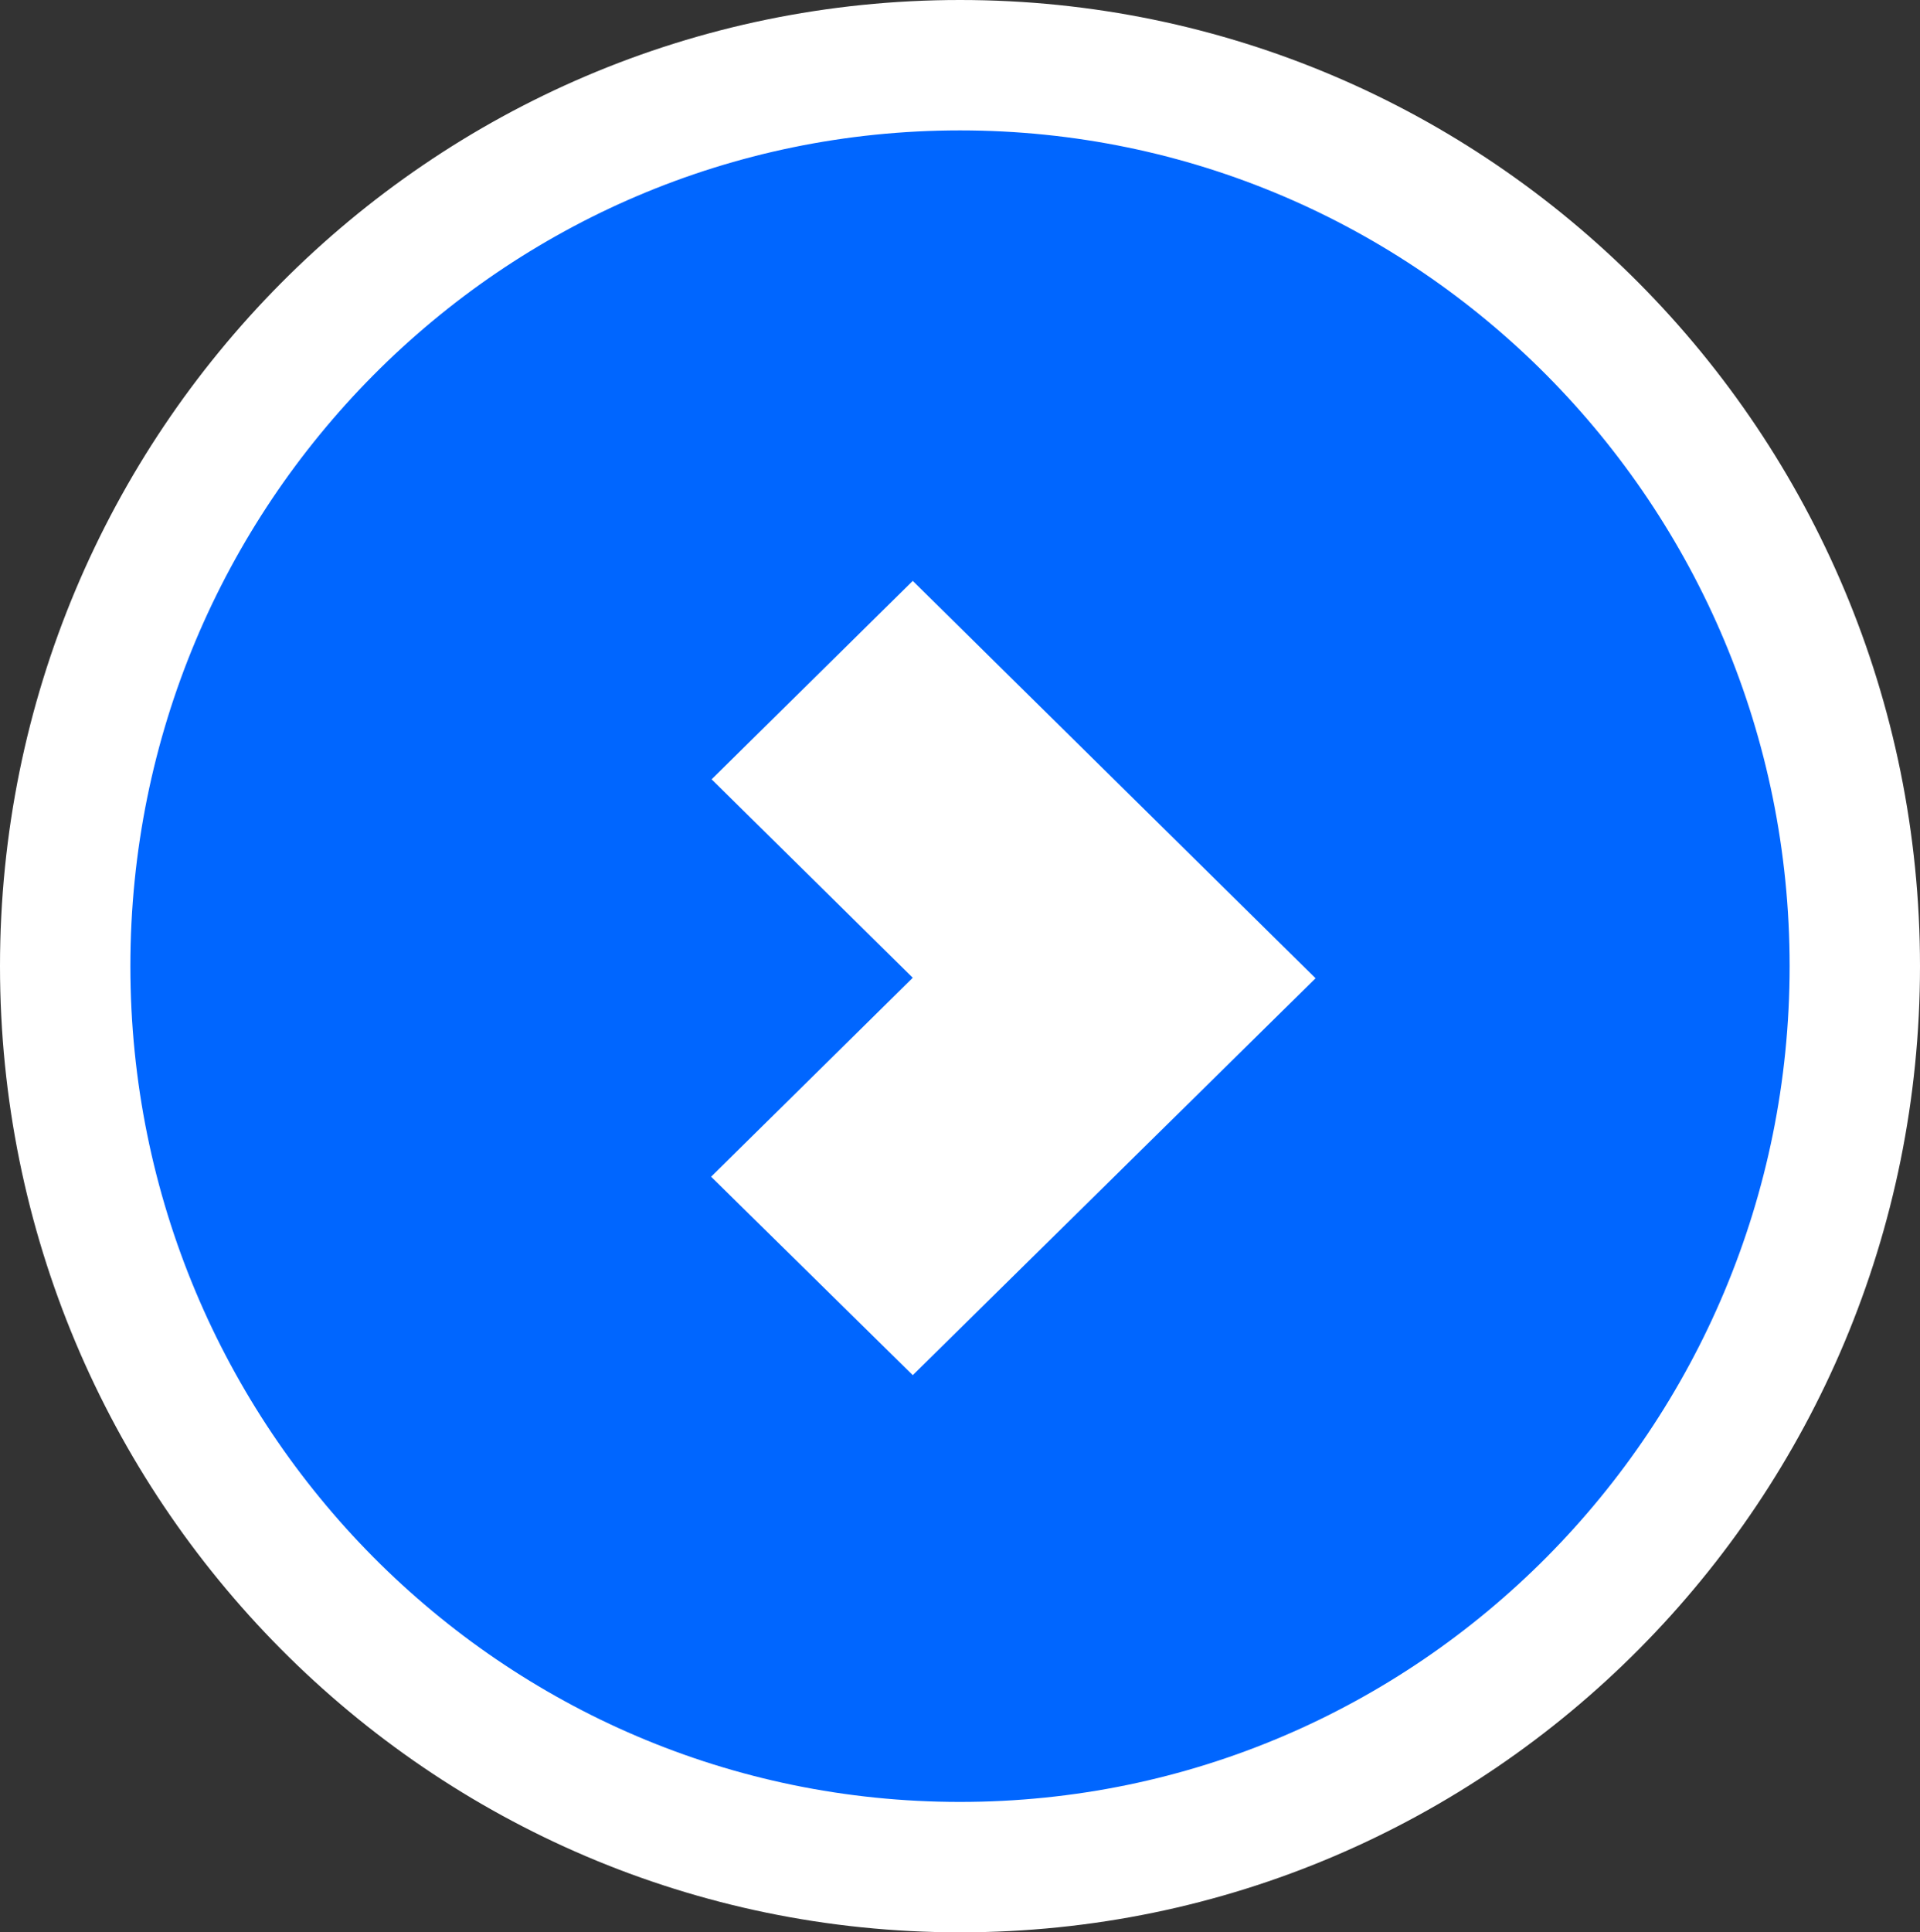 <svg width="162" height="163" viewBox="0 0 162 163" fill="none" xmlns="http://www.w3.org/2000/svg">
<rect x="0" y="0" width="162" height="163" fill="#333333" stroke="none"/>
<path d="M81 157.5C122.734 157.5 156.5 123.437 156.5 81.5C156.5 39.563 122.734 5.5 81 5.5C39.266 5.5 5.5 39.563 5.5 81.5C5.5 123.437 39.266 157.5 81 157.5Z" fill="#0066FF" stroke="white" stroke-width="11"/>
<path d="M77.014 49L60.043 65.739L77.014 82.479L60 99.261L77.014 116L111 82.521L77.014 49Z" fill="white"/>
</svg>
